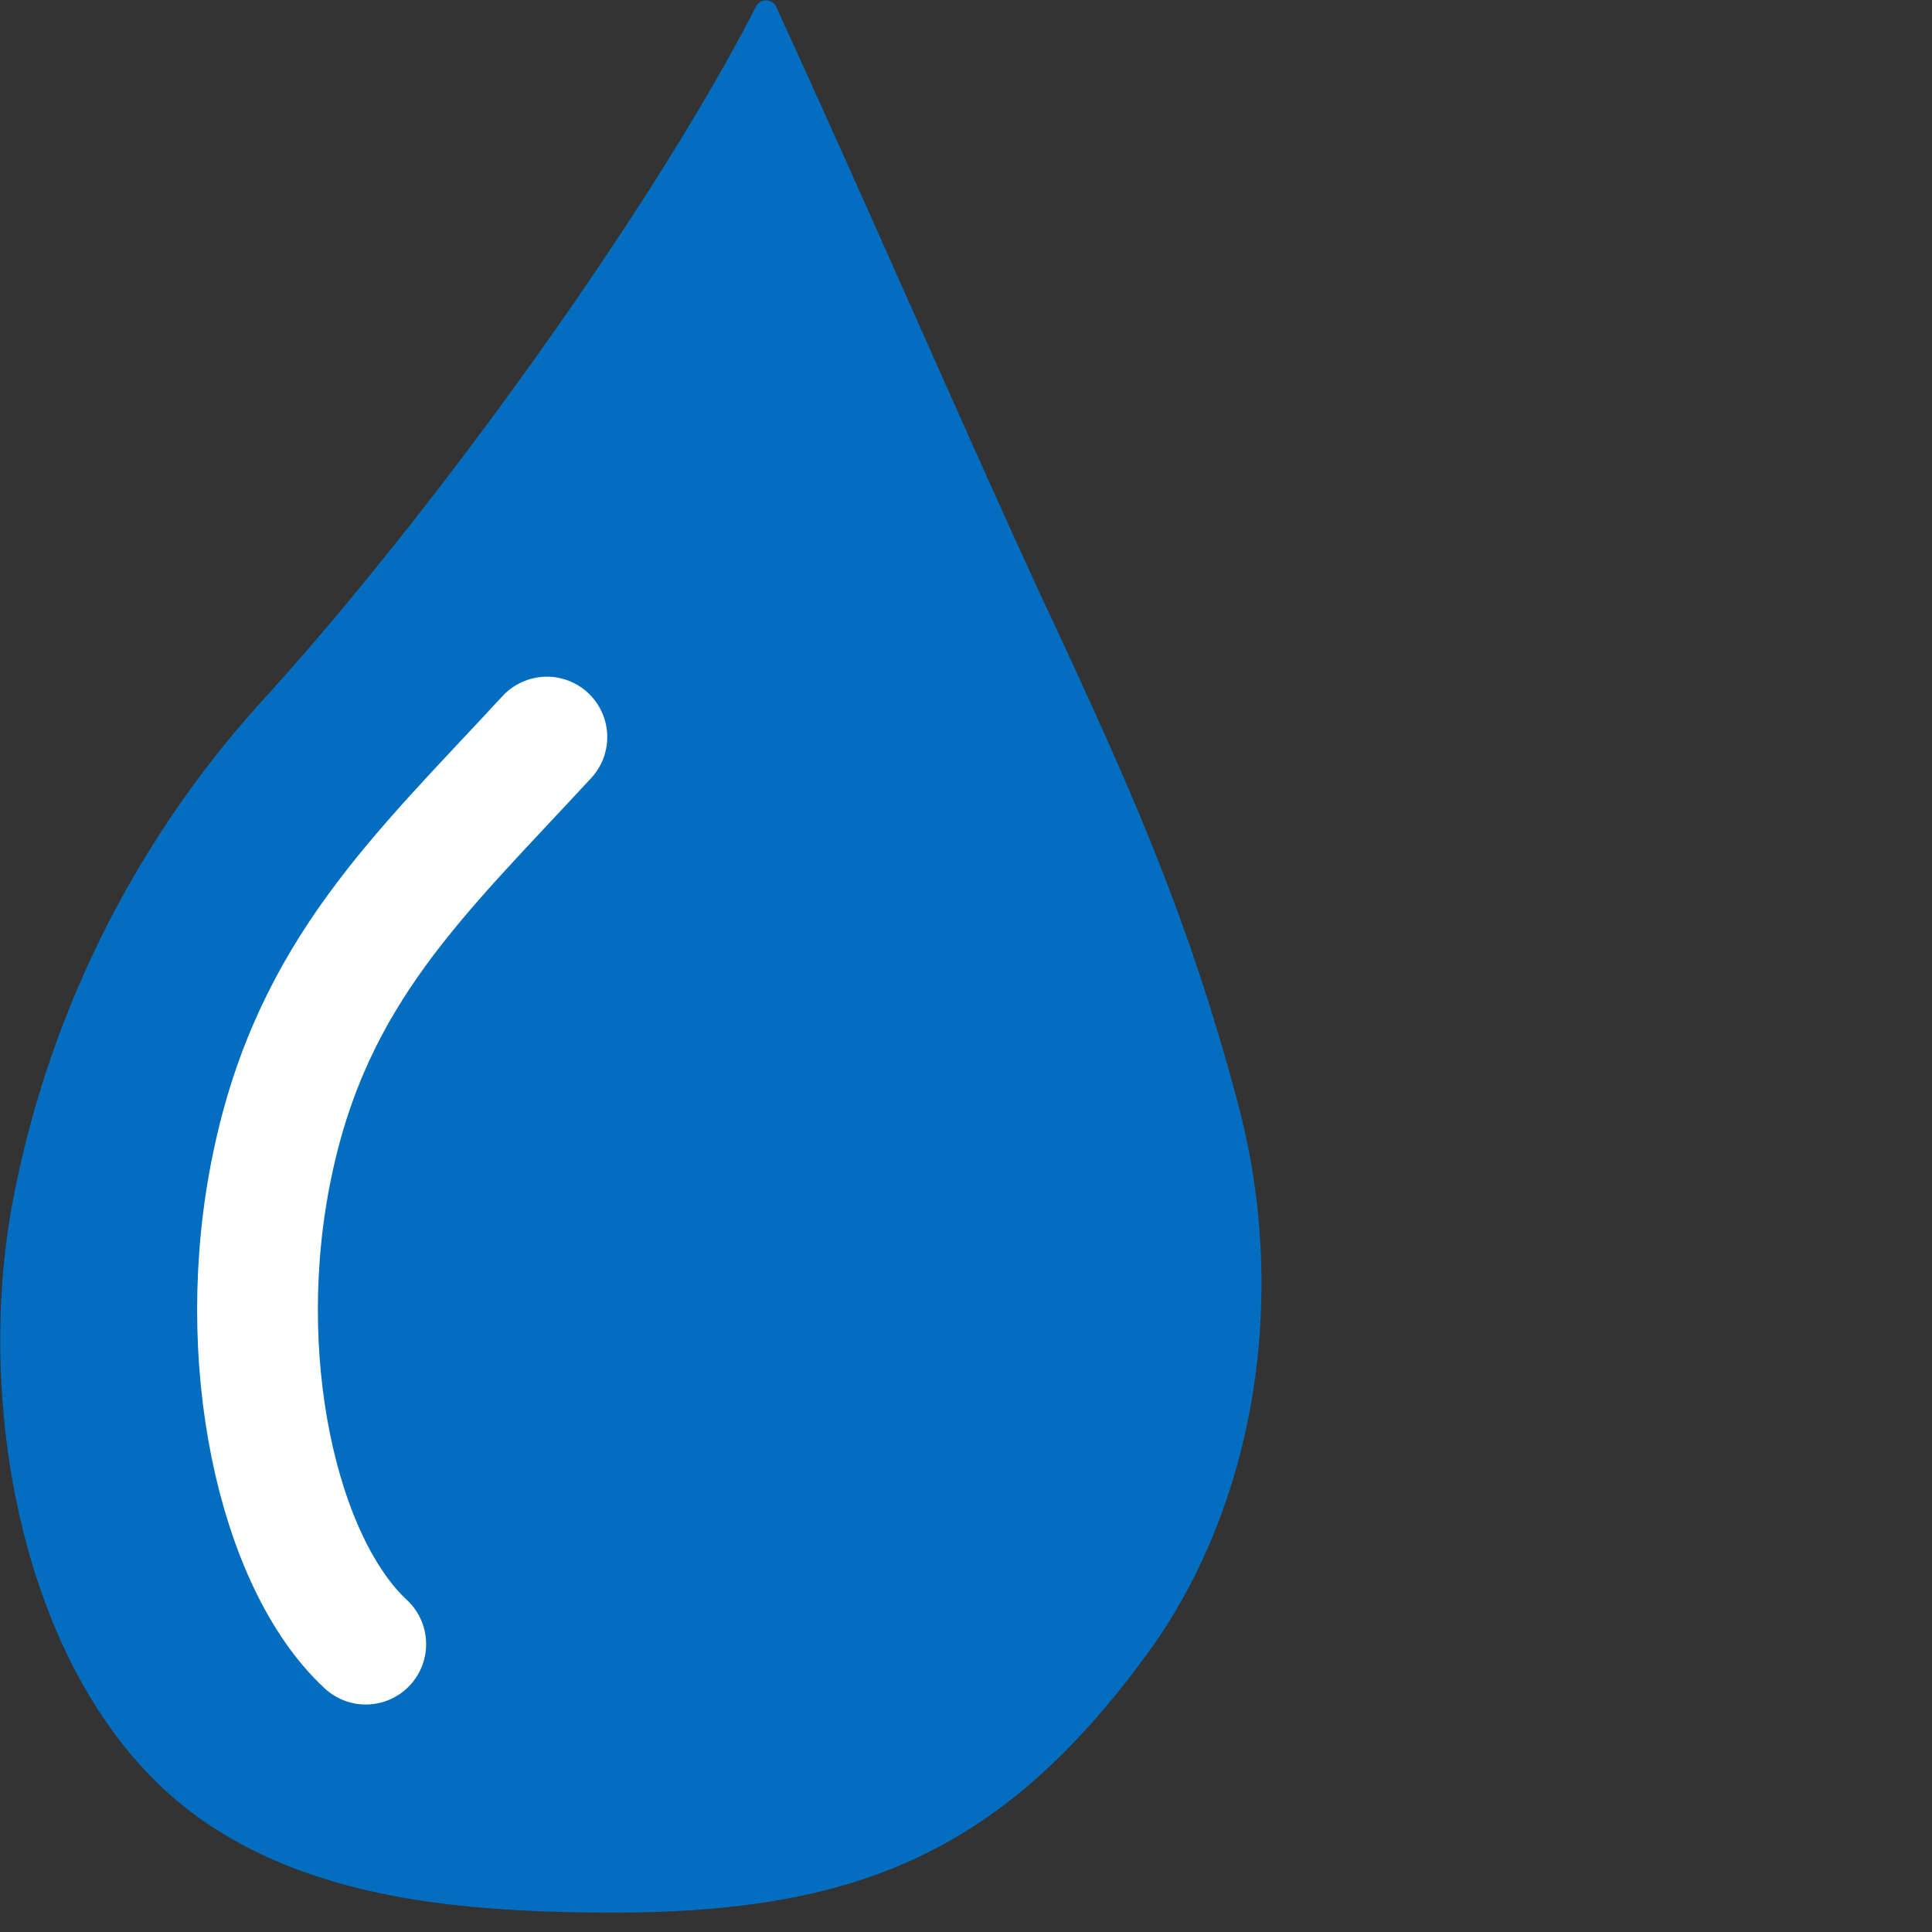 <svg width="16" height="16" xmlns="http://www.w3.org/2000/svg">
  <rect width="100%" height="100%" fill="#333333" stroke="none"/>
  <g fill="none" fill-rule="evenodd">
    <path d="M8.678 5.058C8.04 3.68 7.222 1.788 6.428.056a.093.093 0 00-.168 0c-.889 1.73-2.709 4.235-4.084 5.742a8.527 8.527 0 00-2.074 4.17c-.324 1.756.122 4.116 1.598 5.123.904.618 2.056.731 3.151.747 2.131.033 3.389-.416 4.647-2.138.889-1.211 1.182-2.944.758-4.547-.425-1.602-.914-2.666-1.574-4.09" fill="#036DC0" fill-rule="nonzero"/>
    <path d="M4.529 6.104C3.476 7.244 2.59 8.042 2.256 9.642c-.336 1.6.044 3.298.773 3.974" stroke="#FFF" stroke-linecap="round"/>
  </g>
</svg>
